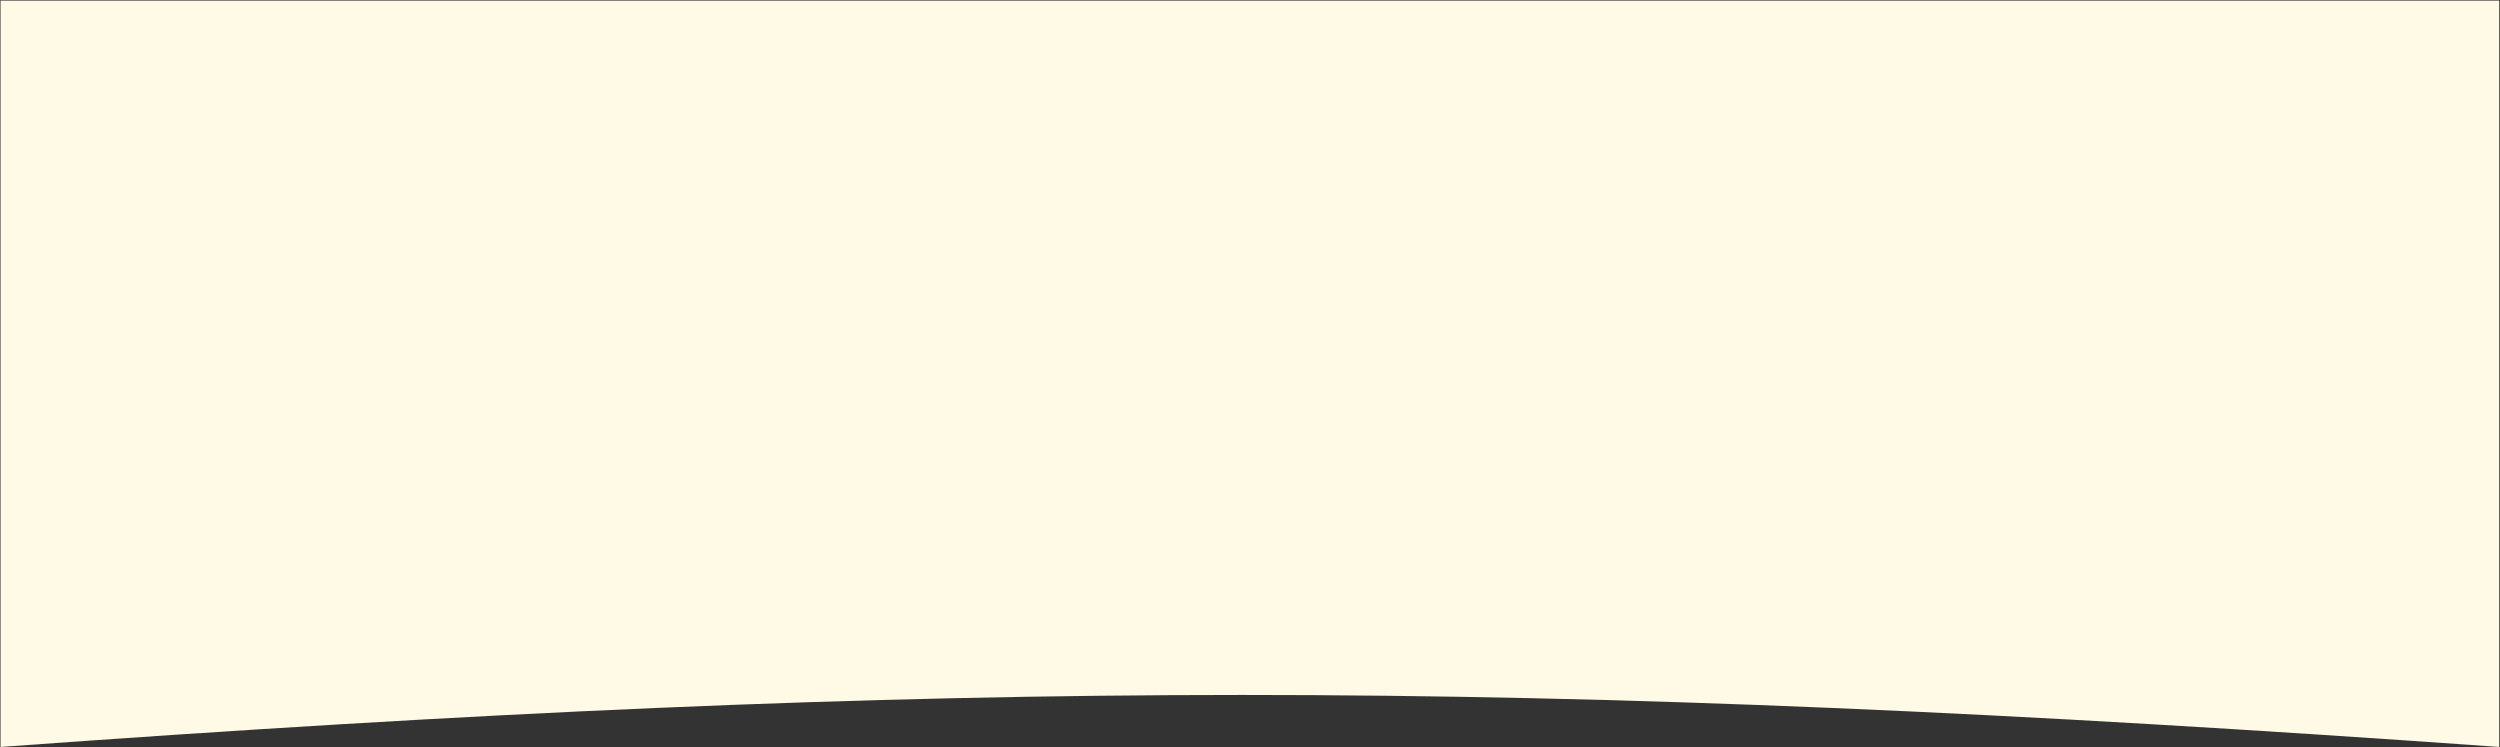 <svg width="1921" height="574" viewBox="0 0 1921 574" fill="none" xmlns="http://www.w3.org/2000/svg">
<rect x="0" y="0" width="1921" height="574" fill="#333333" stroke="none"/>
<path d="M0.408 0.456H1920.41V573.955C1171.85 520.675 733.056 520.697 0.408 573.955V0.456Z" fill="#FFFAE5"/>
</svg>
